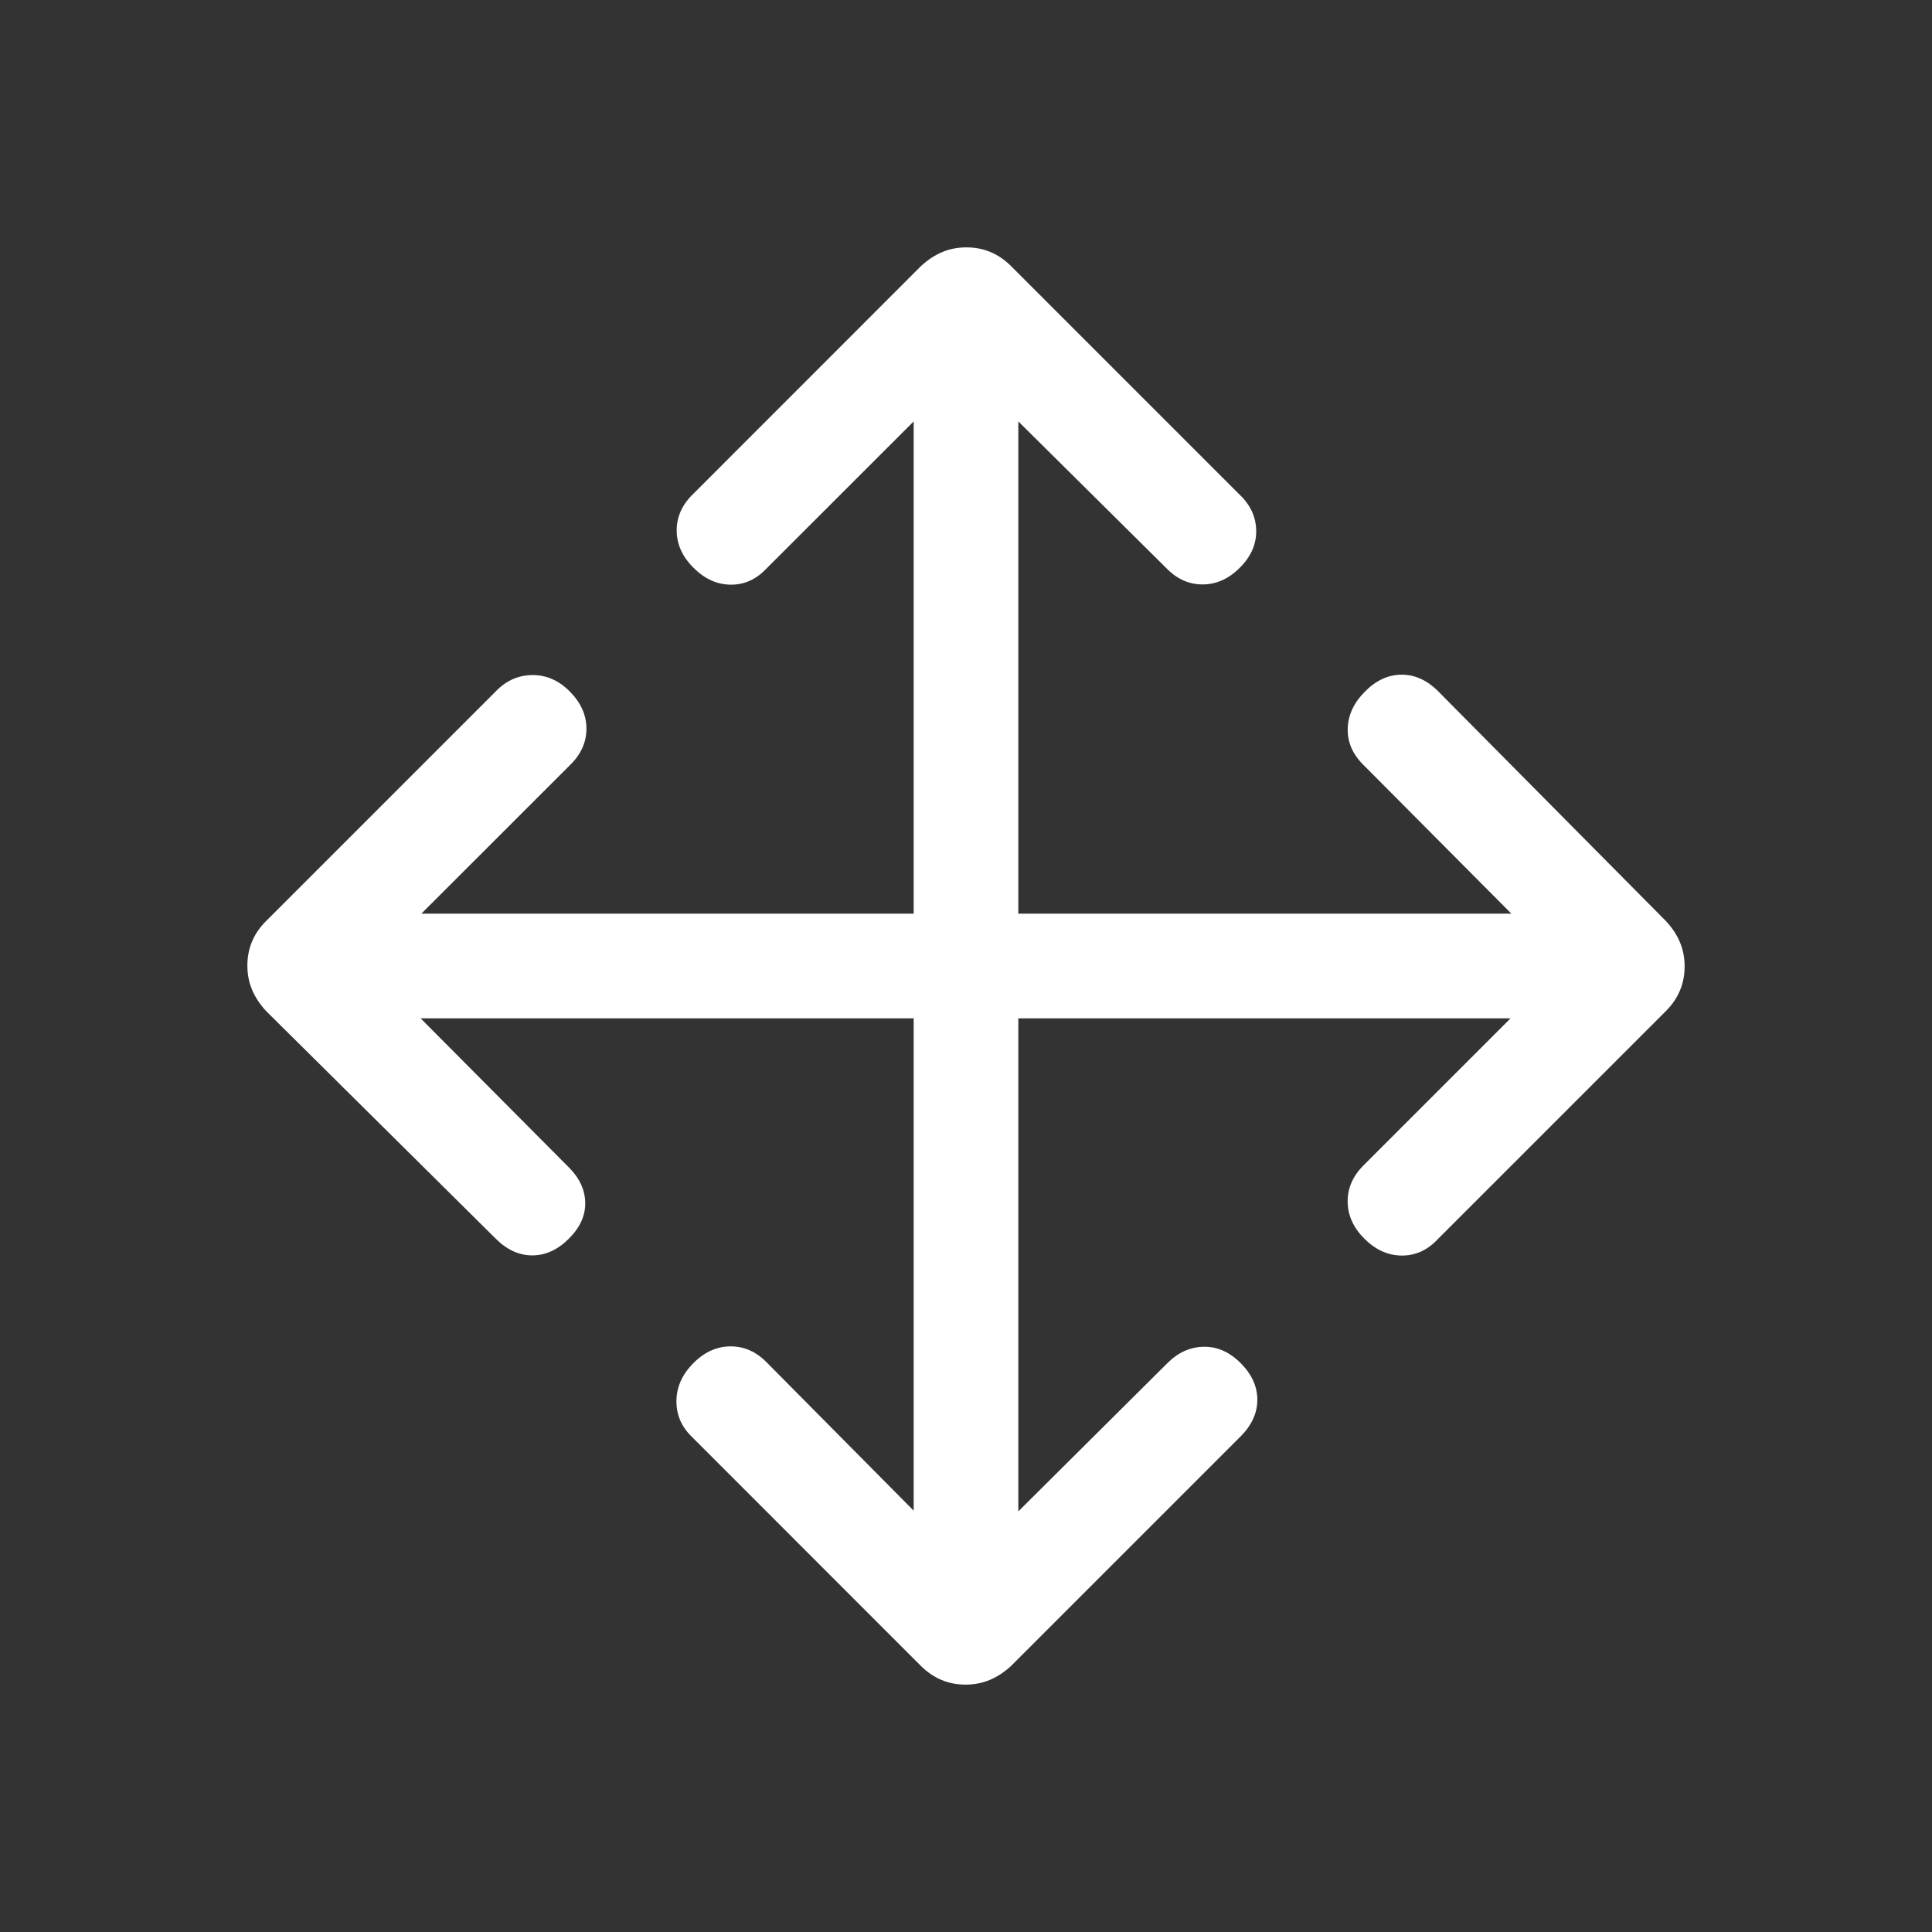 <svg width="24" height="24" viewBox="0 0 24 24" fill="none" xmlns="http://www.w3.org/2000/svg">
<rect x="0" y="0" width="24" height="24" fill="#333333" stroke="none"/>
<mask id="mask0_2378_257" style="mask-type:alpha" maskUnits="userSpaceOnUse" x="0" y="0" width="24" height="24">
<rect width="24" height="24" fill="#D9D9D9"/>
</mask>
<g mask="url(#mask0_2378_257)">
<path d="M11.35 12.65H5.225L7.067 14.502C7.199 14.634 7.267 14.78 7.27 14.94C7.273 15.099 7.206 15.248 7.067 15.387C6.929 15.525 6.777 15.595 6.612 15.595C6.448 15.595 6.296 15.525 6.158 15.387L3.304 12.558C3.227 12.474 3.169 12.386 3.131 12.294C3.092 12.202 3.073 12.102 3.073 11.995C3.073 11.888 3.092 11.788 3.131 11.696C3.169 11.604 3.227 11.52 3.304 11.443L6.158 8.589C6.284 8.457 6.434 8.389 6.608 8.386C6.782 8.383 6.939 8.45 7.077 8.589C7.215 8.727 7.285 8.882 7.285 9.052C7.285 9.223 7.215 9.375 7.077 9.508L5.234 11.35H11.35V5.235L9.517 7.067C9.391 7.199 9.244 7.265 9.075 7.263C8.906 7.261 8.752 7.191 8.614 7.052C8.475 6.914 8.406 6.759 8.406 6.588C8.406 6.418 8.475 6.266 8.614 6.133L11.442 3.304C11.526 3.227 11.614 3.169 11.706 3.131C11.798 3.092 11.898 3.073 12.005 3.073C12.112 3.073 12.212 3.092 12.304 3.131C12.396 3.169 12.481 3.227 12.558 3.304L15.402 6.148C15.534 6.274 15.602 6.422 15.605 6.591C15.608 6.76 15.54 6.914 15.402 7.052C15.264 7.191 15.109 7.26 14.938 7.26C14.767 7.26 14.616 7.191 14.483 7.052L12.65 5.235V11.35H18.775L16.933 9.498C16.801 9.366 16.737 9.216 16.742 9.048C16.747 8.88 16.819 8.727 16.958 8.589C17.096 8.45 17.248 8.381 17.413 8.381C17.577 8.381 17.729 8.45 17.867 8.589L20.696 11.443C20.773 11.526 20.831 11.614 20.869 11.706C20.908 11.798 20.927 11.898 20.927 12.005C20.927 12.112 20.908 12.212 20.869 12.304C20.831 12.396 20.773 12.481 20.696 12.558L17.852 15.402C17.726 15.534 17.578 15.599 17.409 15.597C17.24 15.595 17.087 15.525 16.948 15.387C16.81 15.248 16.741 15.094 16.741 14.923C16.741 14.752 16.81 14.601 16.948 14.467L18.765 12.65H12.65V18.775L14.502 16.933C14.634 16.801 14.784 16.733 14.952 16.73C15.12 16.727 15.273 16.794 15.412 16.933C15.55 17.072 15.619 17.223 15.619 17.388C15.619 17.552 15.55 17.704 15.412 17.843L12.558 20.697C12.474 20.773 12.386 20.831 12.294 20.869C12.202 20.908 12.102 20.927 11.995 20.927C11.888 20.927 11.788 20.908 11.696 20.869C11.604 20.831 11.519 20.773 11.442 20.697L8.598 17.852C8.466 17.726 8.401 17.576 8.403 17.401C8.405 17.228 8.475 17.072 8.614 16.933C8.752 16.794 8.907 16.725 9.077 16.725C9.248 16.725 9.4 16.794 9.533 16.933L11.35 18.766V12.65Z" fill="white"/>
</g>
</svg>
